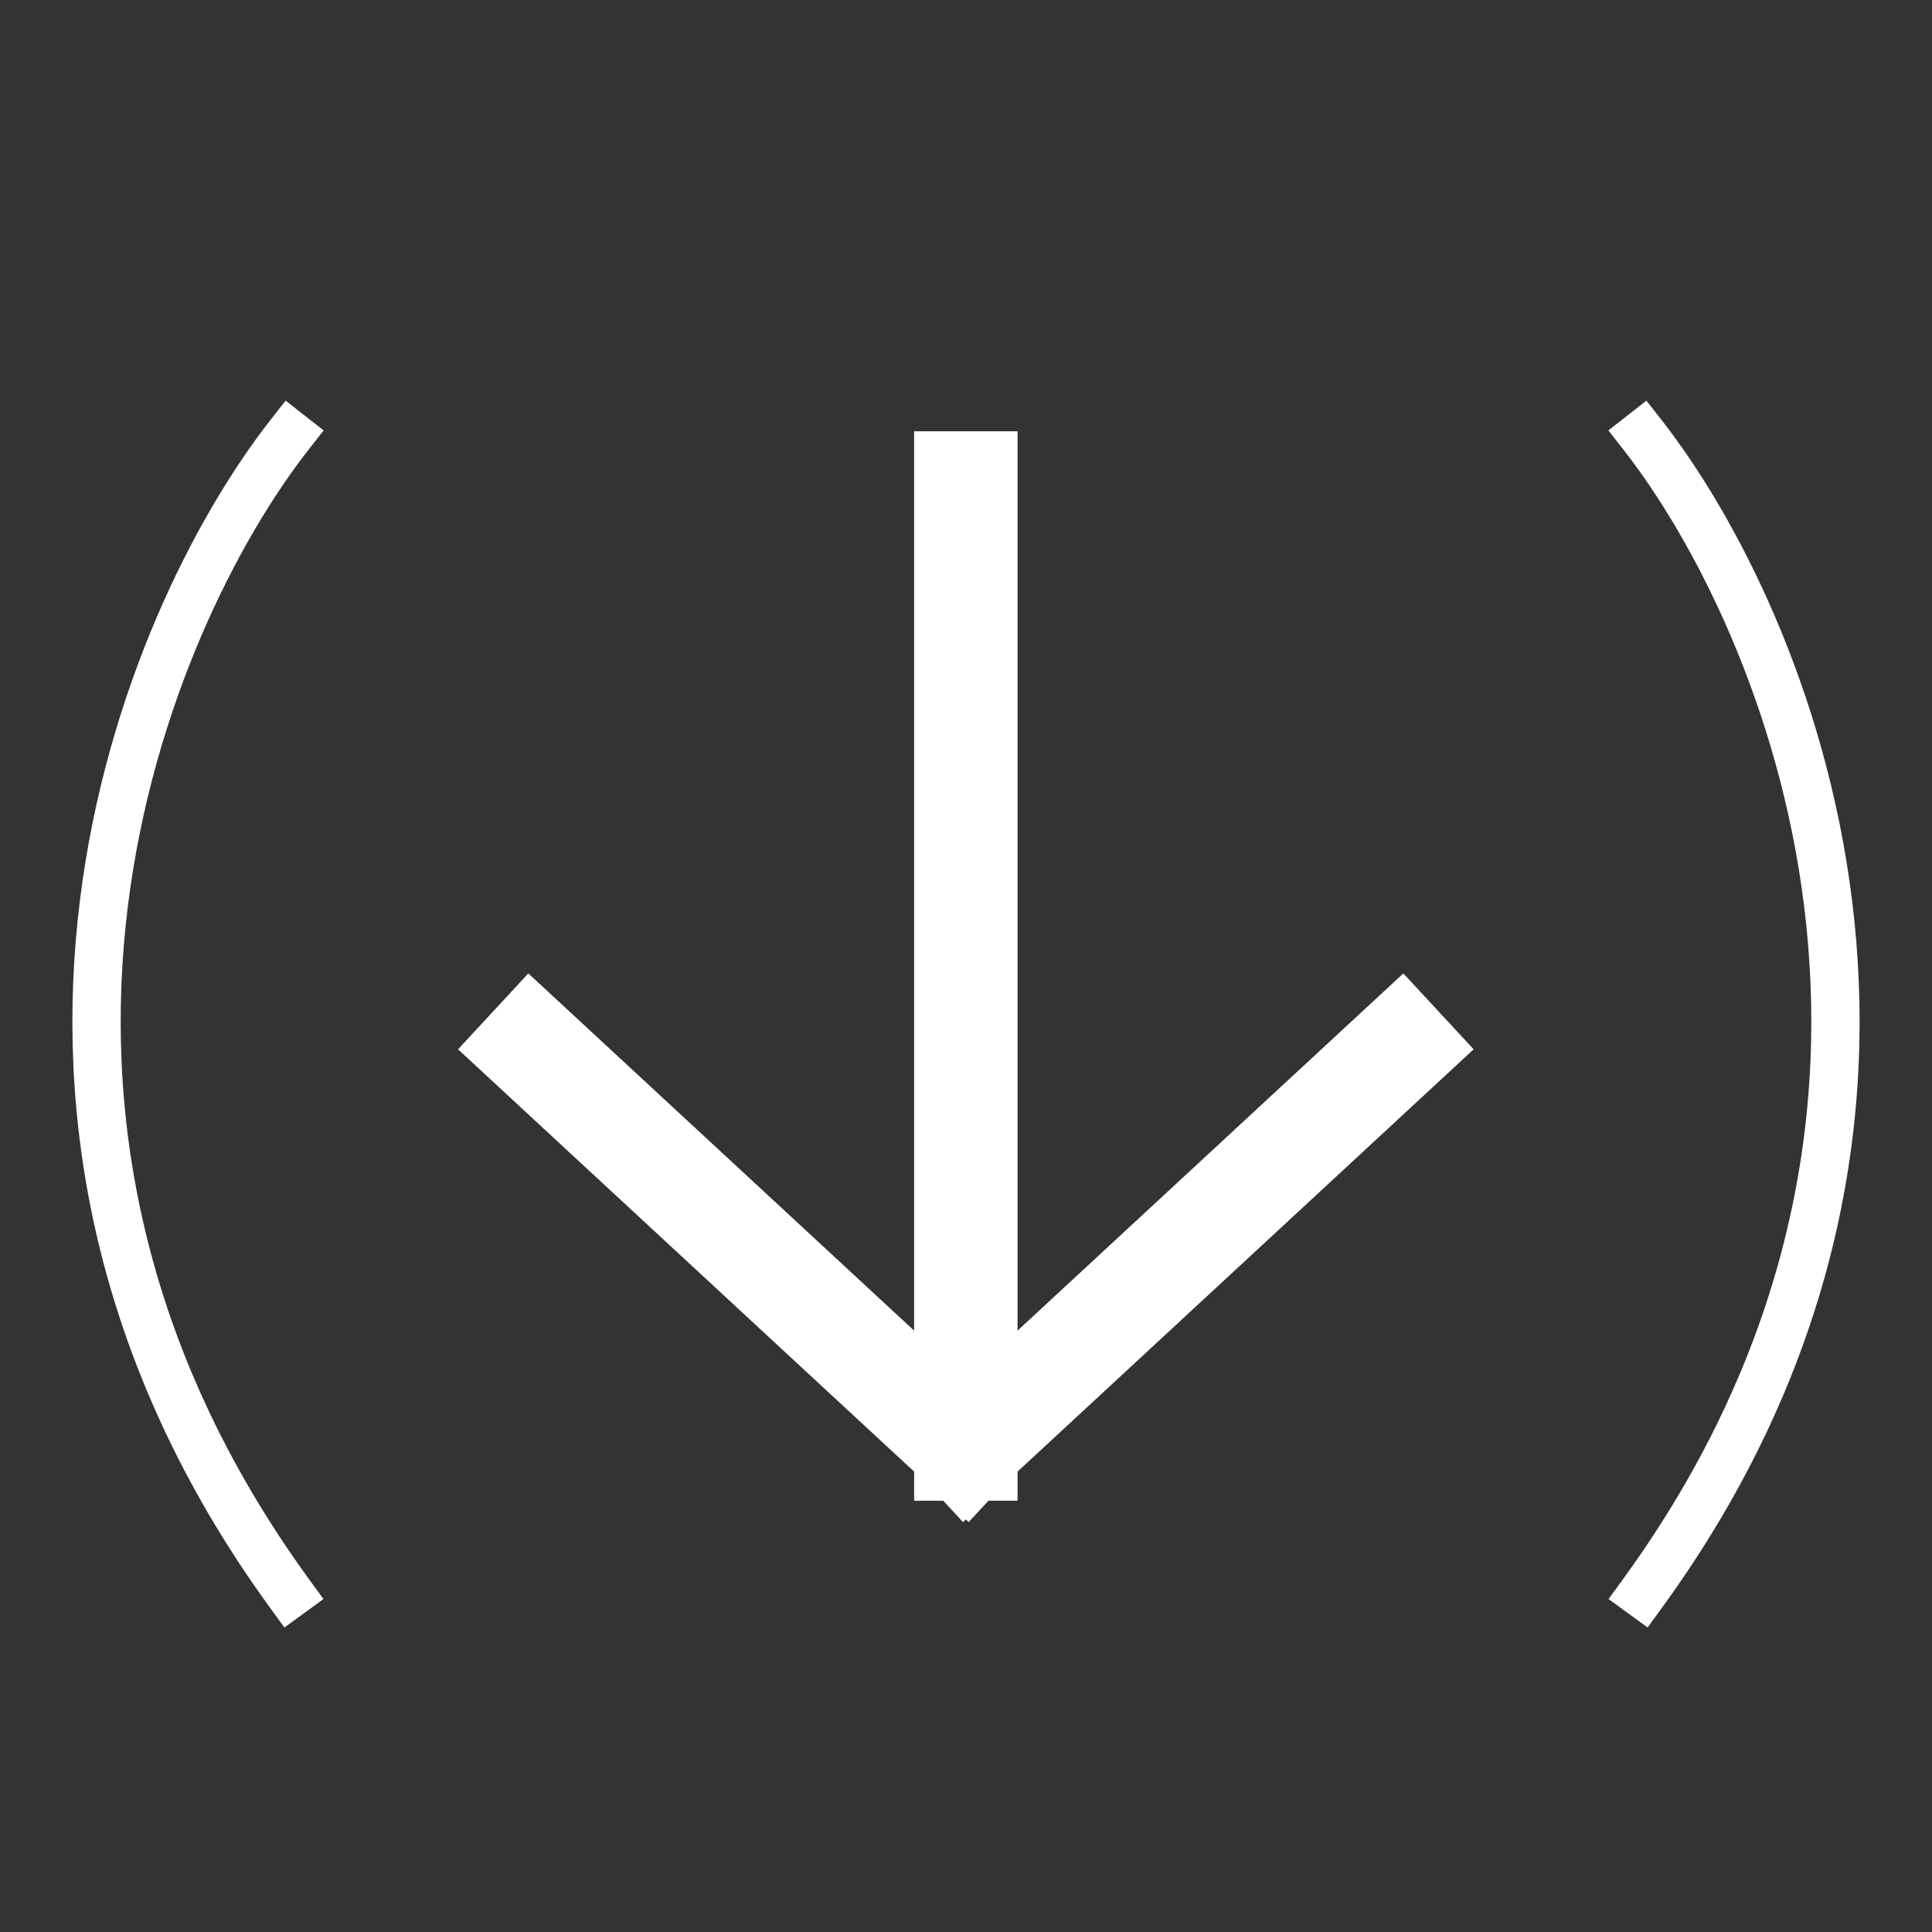 <svg width="24" height="24" viewBox="0 0 24 24" fill="none" xmlns="http://www.w3.org/2000/svg">
<rect x="0" y="0" width="24" height="24" fill="#333333" stroke="none"/>
<path d="M17.398 13L11.998 18M11.998 18L6.598 13M11.998 18L11.998 6" stroke="white" stroke-width="1.285" stroke-linecap="square"/>
<path d="M20.401 5.398C22.212 7.71 24.747 13.825 20.401 19.798" stroke="white" stroke-width="0.6" stroke-linecap="square"/>
<path d="M3.599 5.398C1.788 7.71 -0.747 13.825 3.599 19.798" stroke="white" stroke-width="0.6" stroke-linecap="square"/>
</svg>
